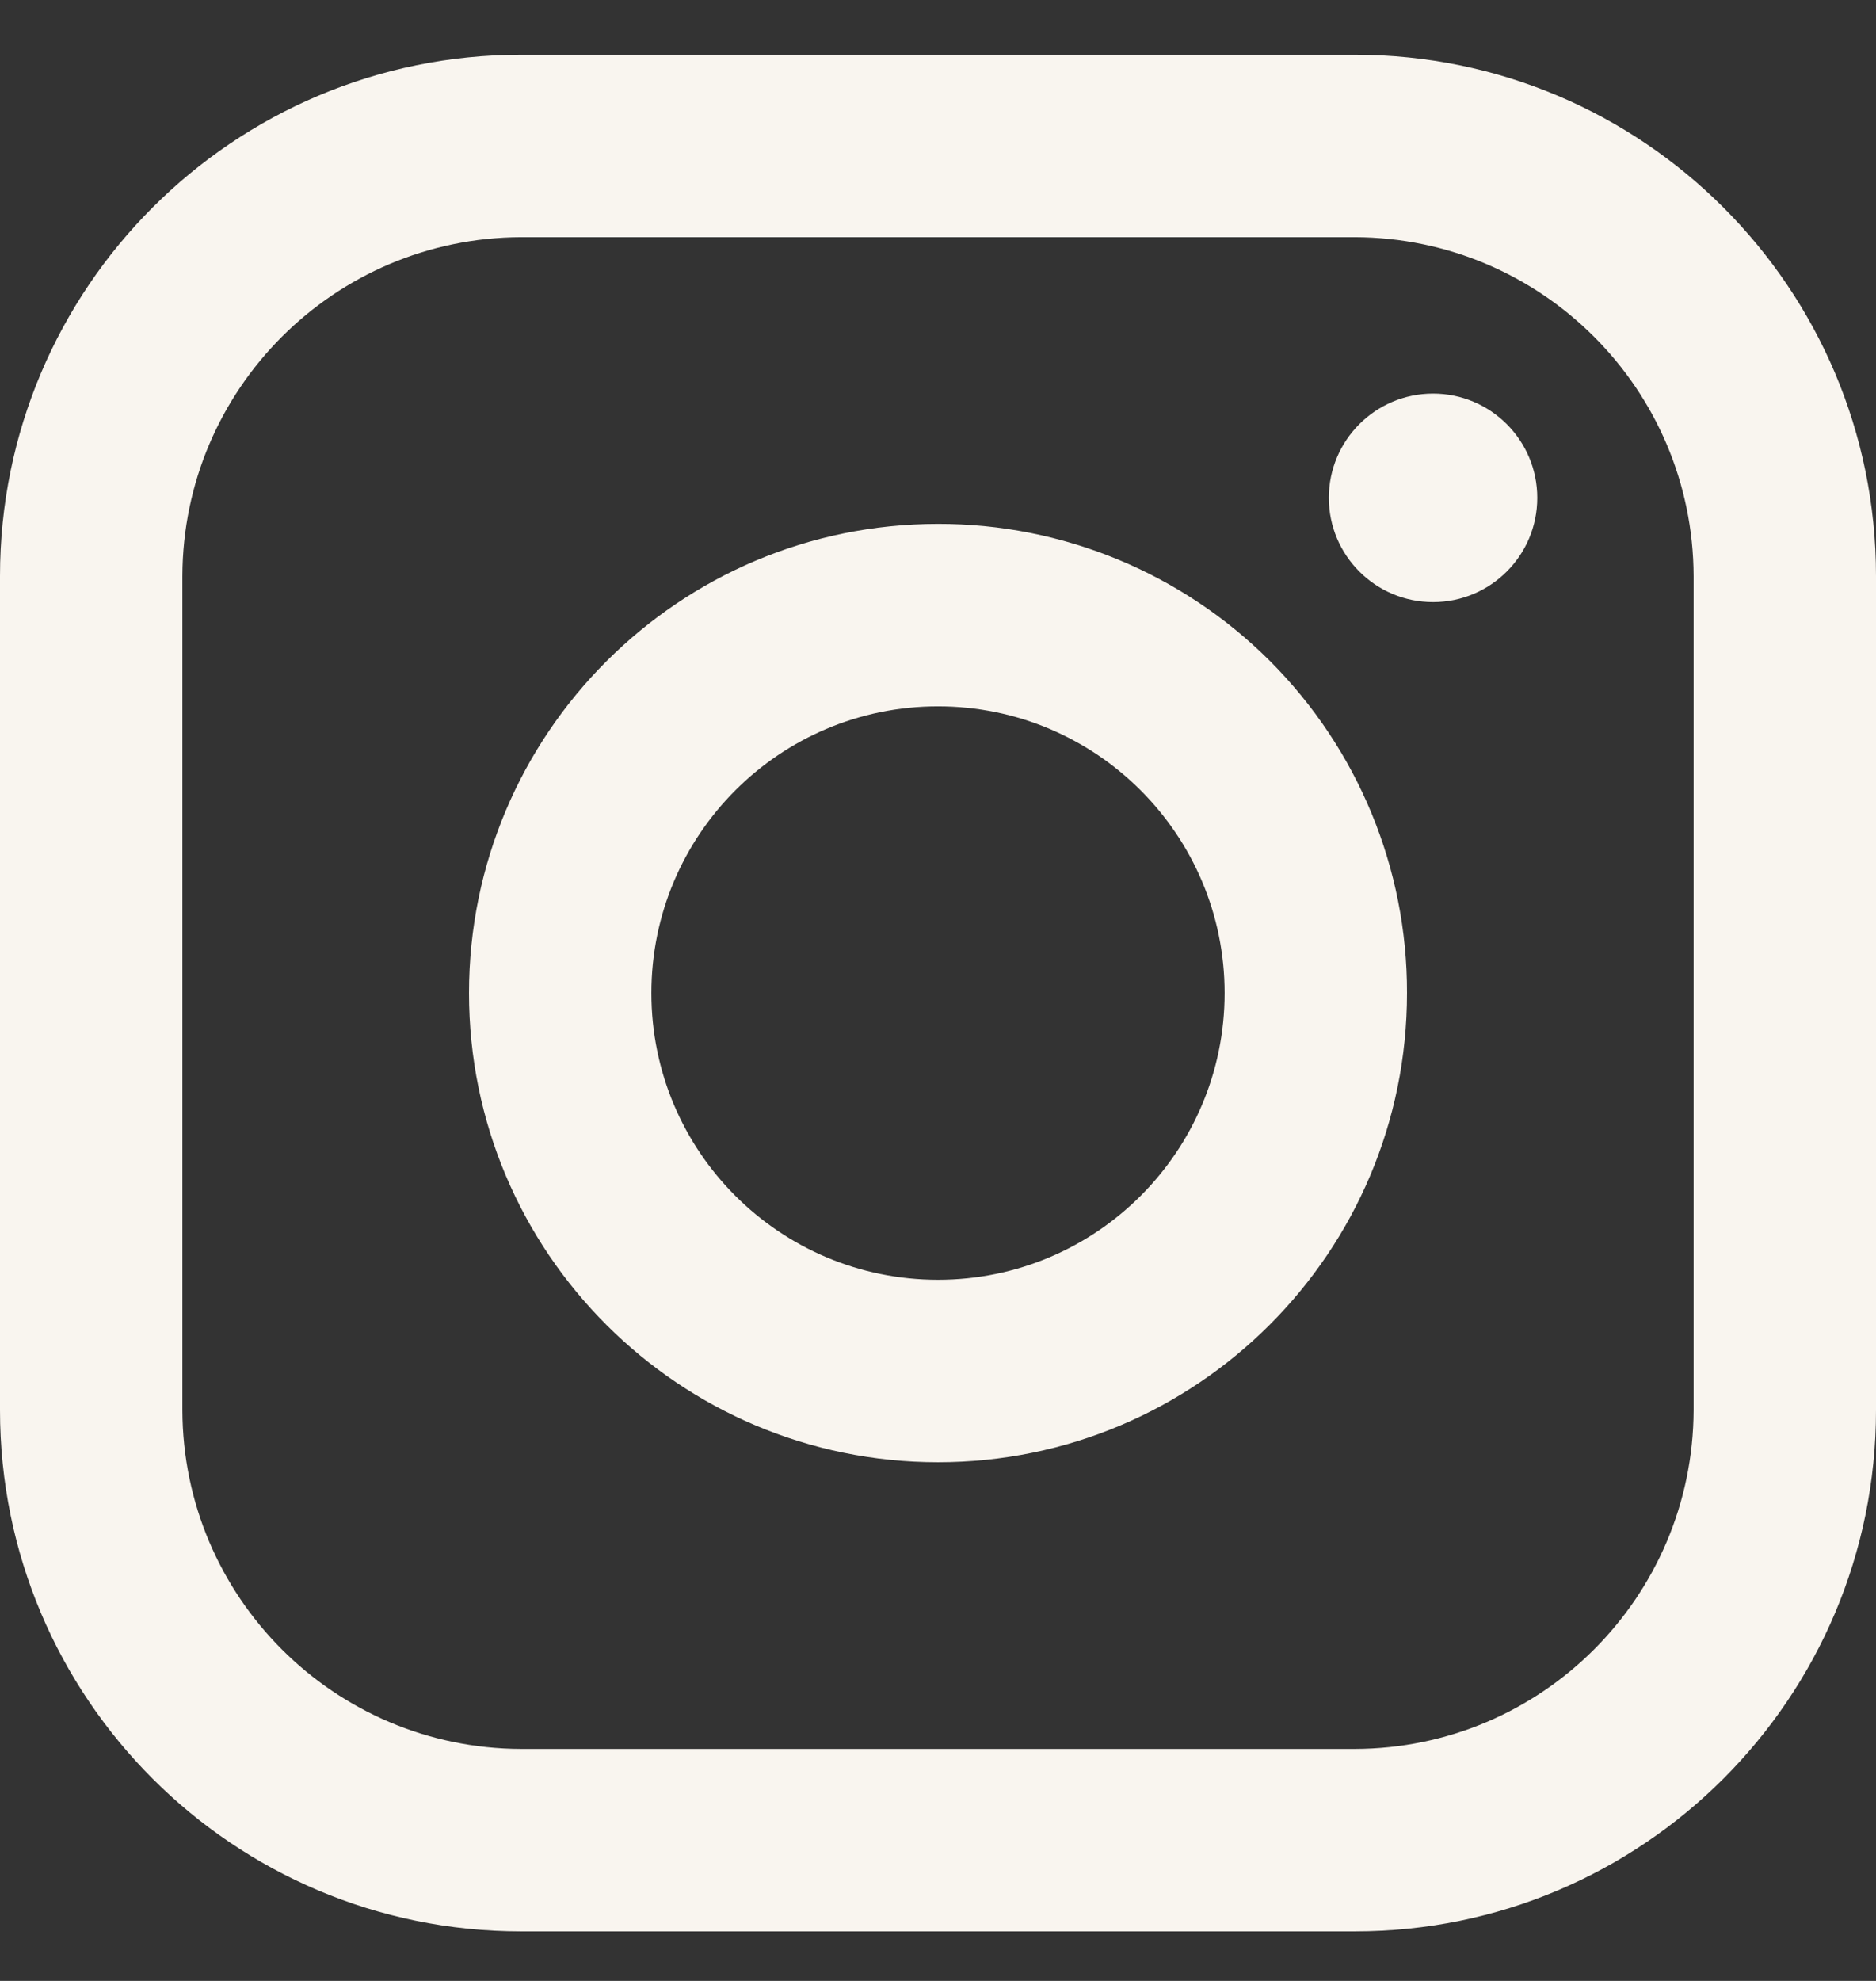 <svg width="18" height="19" viewBox="0 0 18 19" fill="none" xmlns="http://www.w3.org/2000/svg">
<rect x="0" y="0" width="18" height="19" fill="#333333" stroke="none"/>
<path fill-rule="evenodd" clip-rule="evenodd" d="M13 0.525H5C2.239 0.525 0 2.764 0 5.525V13.525C0 16.287 2.239 18.525 5 18.525H13C15.761 18.525 18 16.287 18 13.525V5.525C18 2.764 15.761 0.525 13 0.525ZM16.25 13.525C16.244 15.318 14.793 16.77 13 16.775H5C3.207 16.77 1.755 15.318 1.75 13.525V5.525C1.755 3.733 3.207 2.281 5 2.275H13C14.793 2.281 16.244 3.733 16.25 5.525V13.525ZM13.75 5.775C14.302 5.775 14.75 5.328 14.75 4.775C14.75 4.223 14.302 3.775 13.75 3.775C13.198 3.775 12.75 4.223 12.75 4.775C12.75 5.328 13.198 5.775 13.75 5.775ZM9 5.025C6.515 5.025 4.5 7.04 4.5 9.525C4.5 12.011 6.515 14.025 9 14.025C11.485 14.025 13.5 12.011 13.5 9.525C13.503 8.331 13.029 7.185 12.185 6.34C11.34 5.496 10.194 5.023 9 5.025ZM6.25 9.525C6.25 11.044 7.481 12.275 9 12.275C10.519 12.275 11.75 11.044 11.75 9.525C11.75 8.007 10.519 6.775 9 6.775C7.481 6.775 6.25 8.007 6.25 9.525Z" fill="#F9F5EF"/>
</svg>
